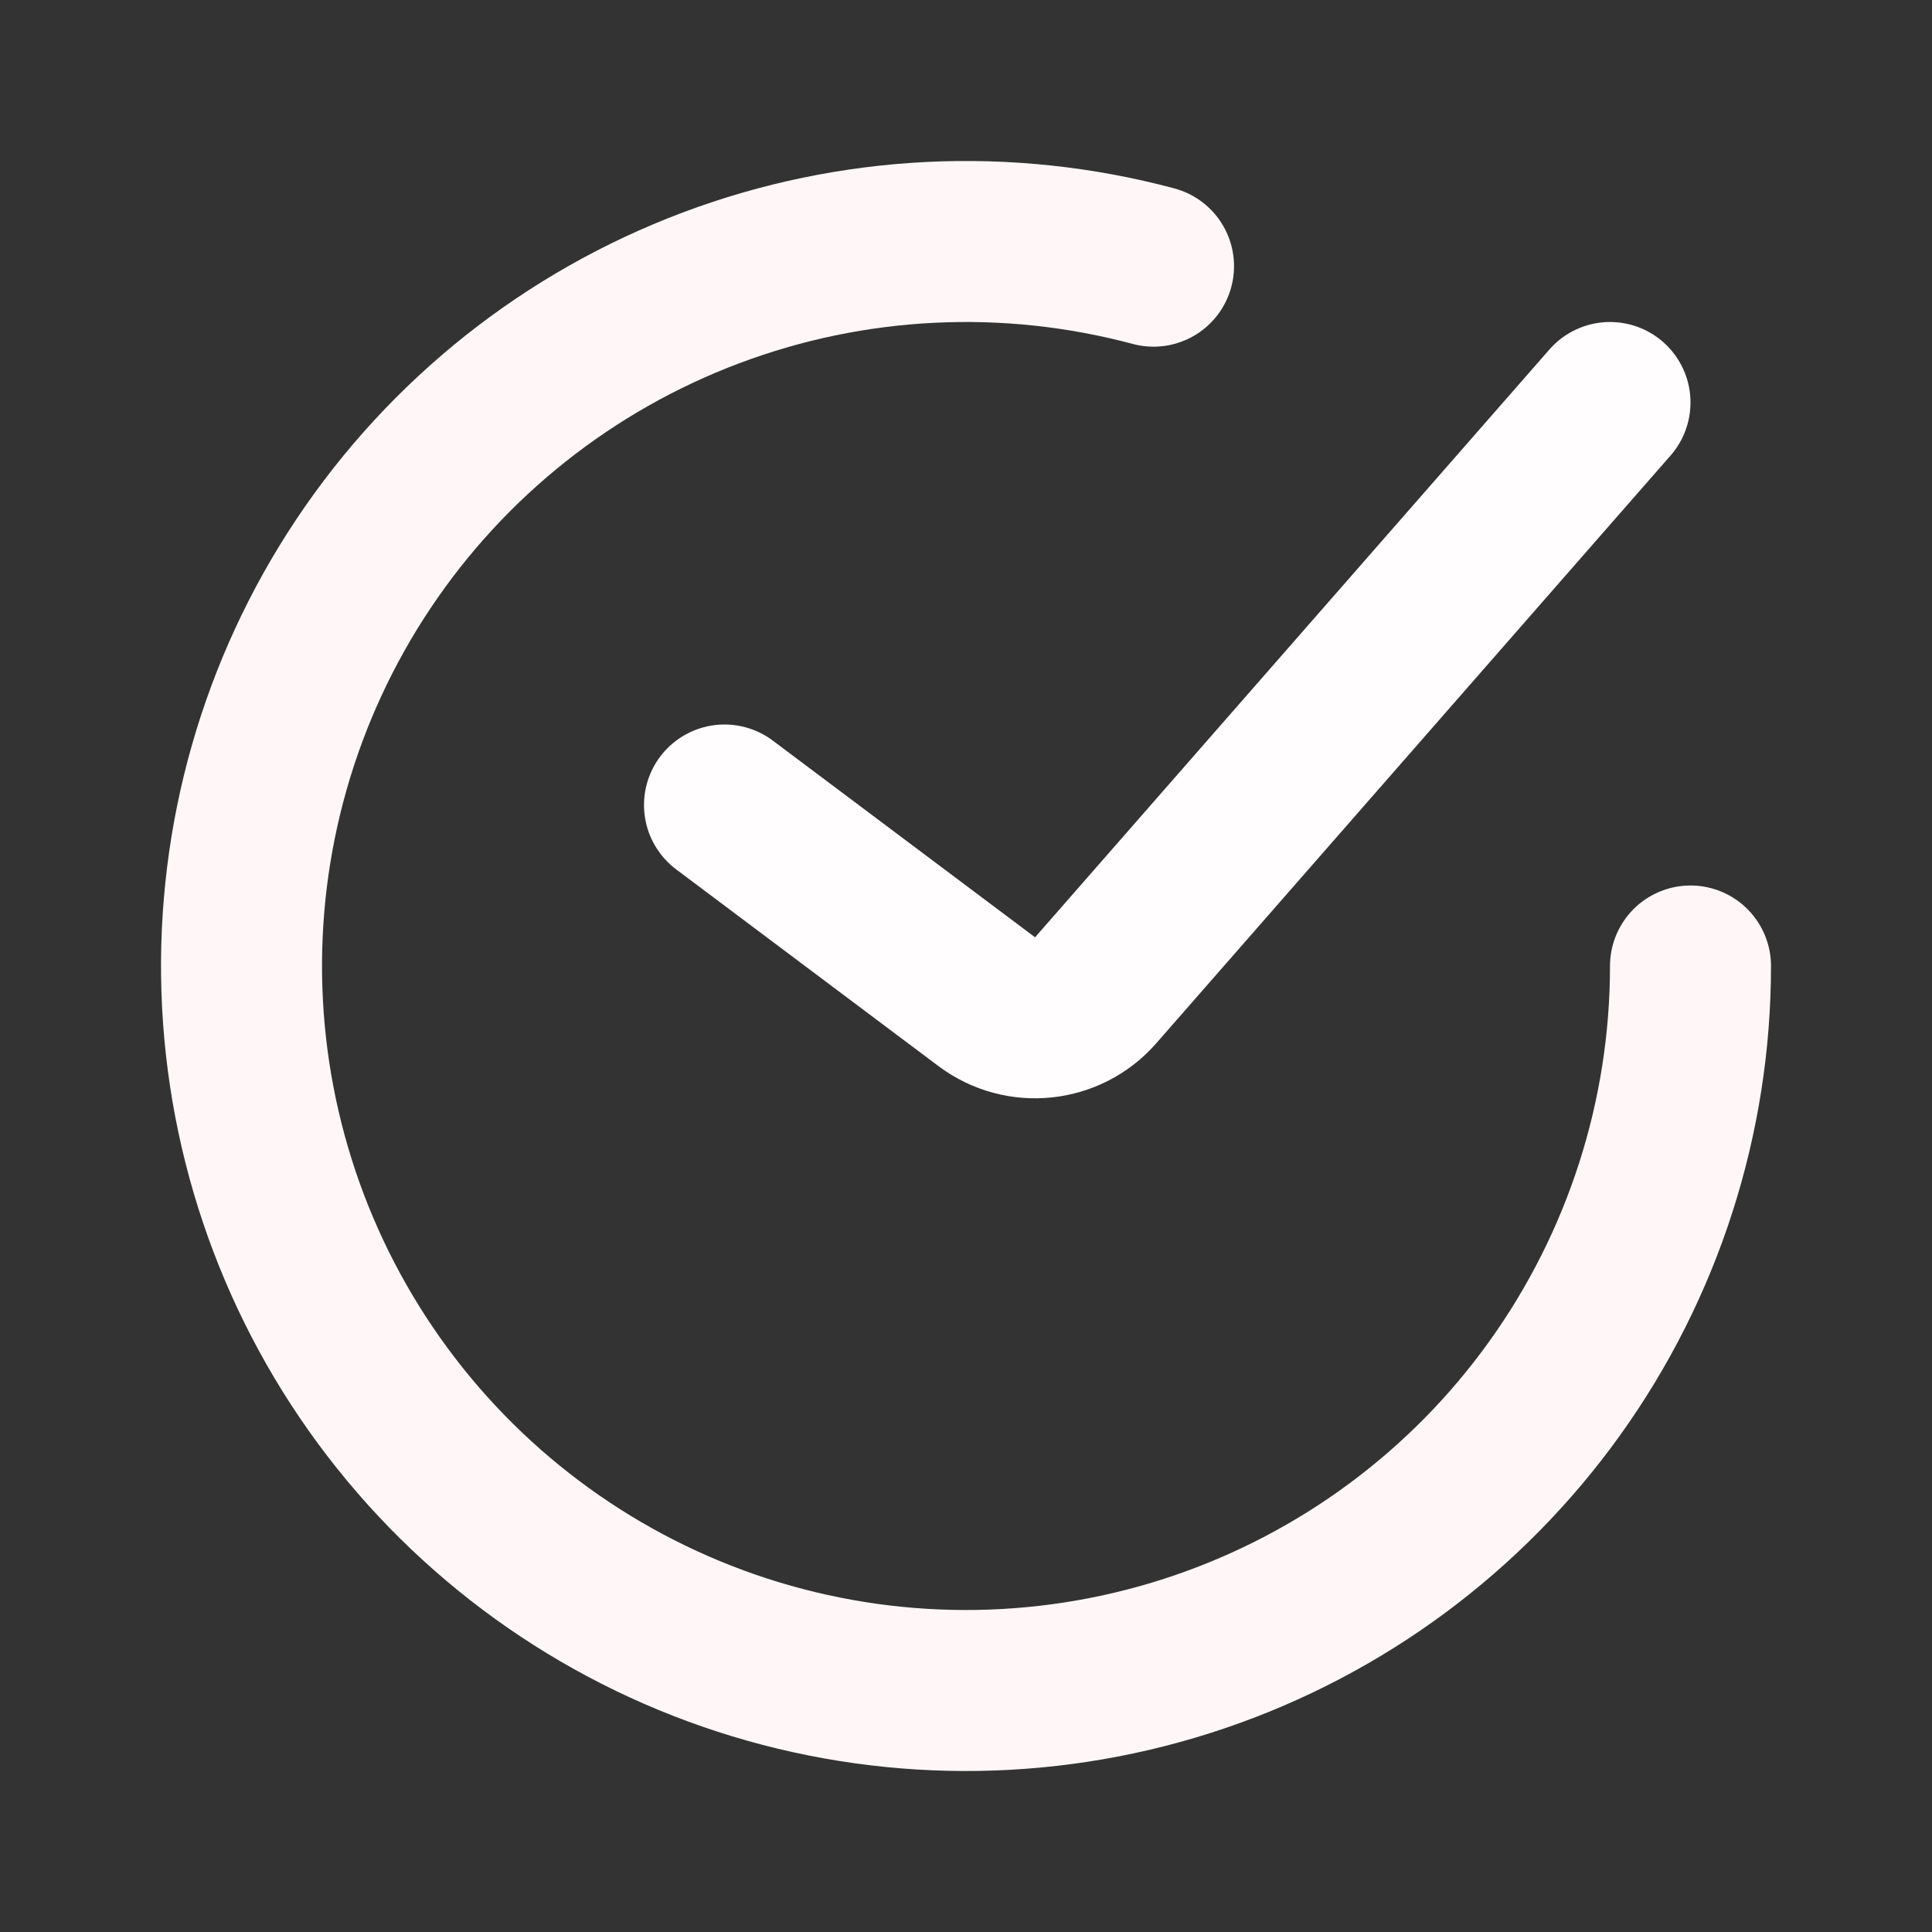 <?xml version="1.0" encoding="UTF-8"?> <svg xmlns="http://www.w3.org/2000/svg" width="48" height="48" viewBox="0 0 48 48" fill="none"><rect x="0" y="0" width="48" height="48" fill="#333333" stroke="none"/> <path d="M18 20L24.516 24.887C25.353 25.515 26.532 25.391 27.221 24.604L40 10" stroke="#FFFDFD" stroke-width="4" stroke-linecap="round"></path> <path d="M42 24C42 27.761 40.822 31.427 38.631 34.485C36.441 37.542 33.347 39.836 29.786 41.045C26.225 42.254 22.374 42.317 18.775 41.225C15.176 40.133 12.009 37.941 9.72 34.958C7.43 31.974 6.133 28.348 6.01 24.589C5.887 20.83 6.944 17.127 9.034 14C11.123 10.873 14.14 8.479 17.66 7.154C21.179 5.829 25.026 5.64 28.659 6.613" stroke="#FFF7F7" stroke-width="4" stroke-linecap="round"></path> </svg> 